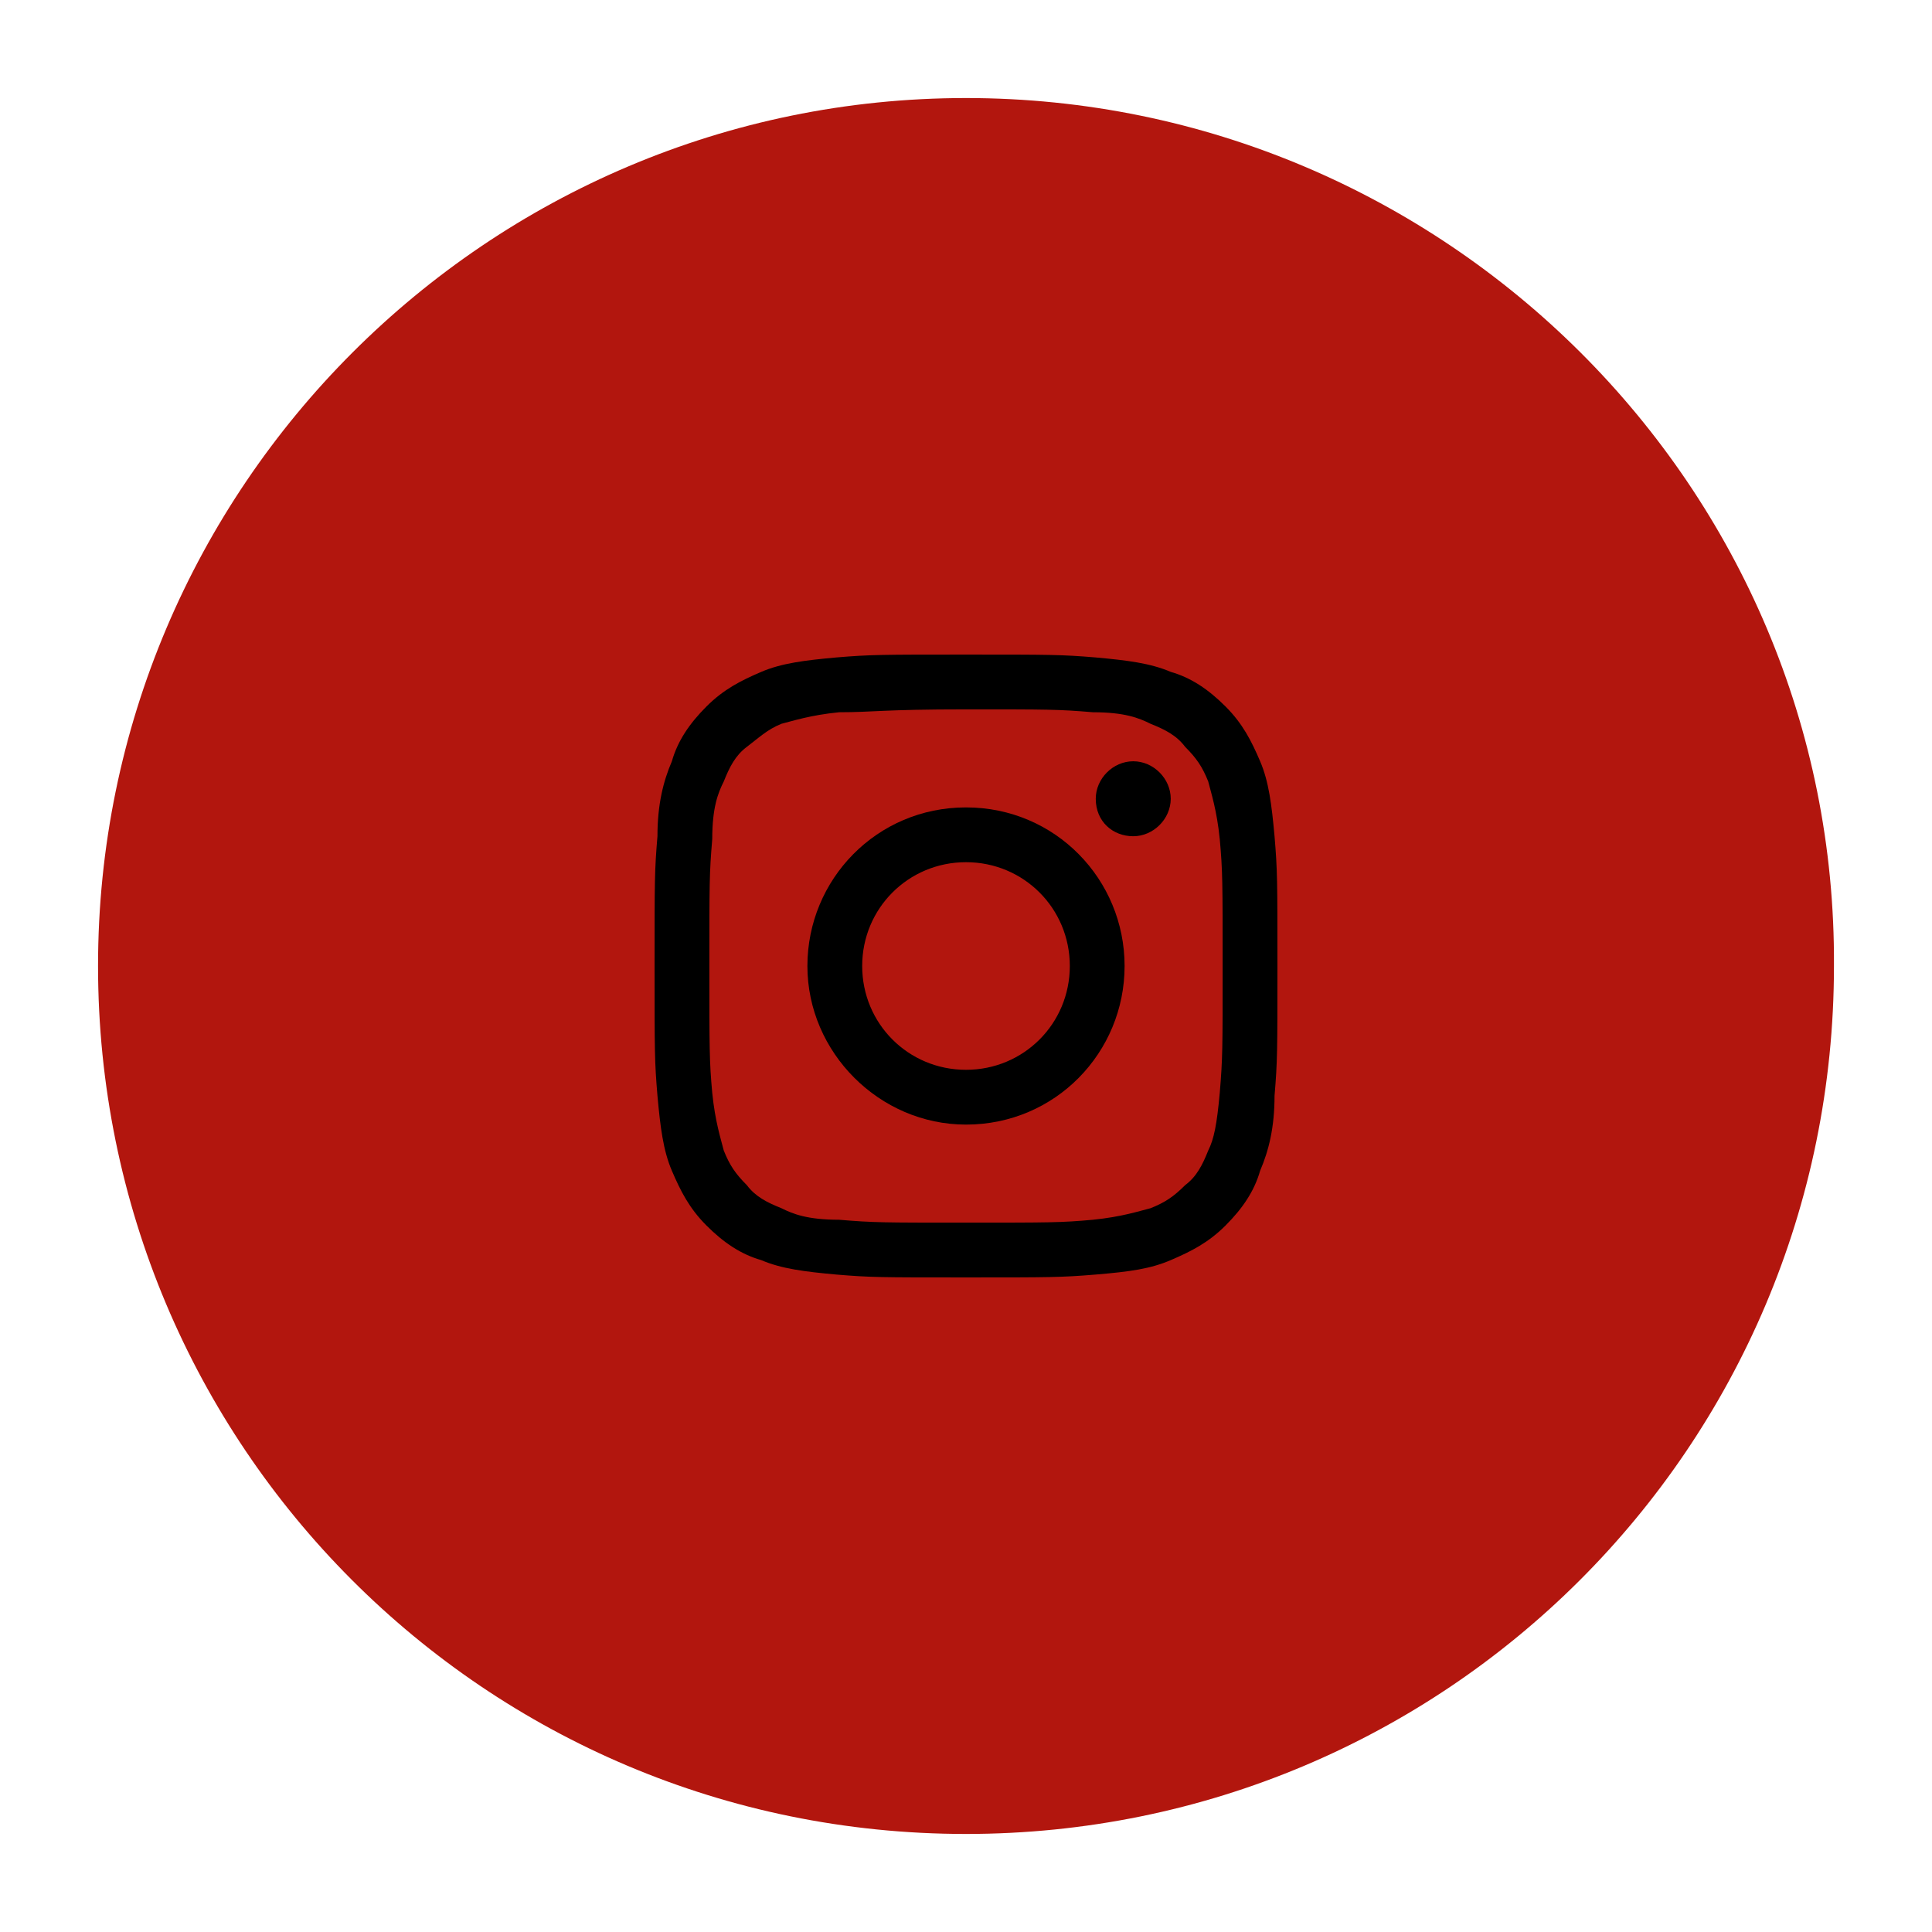 <?xml version="1.0" encoding="utf-8"?>
<!-- Generator: Adobe Illustrator 24.1.3, SVG Export Plug-In . SVG Version: 6.00 Build 0)  -->
<svg version="1.1" id="Layer_1" xmlns="http://www.w3.org/2000/svg" xmlns:xlink="http://www.w3.org/1999/xlink" x="0px" y="0px"
	 viewBox="0 0 67 67" style="enable-background:new 0 0 67 67;" xml:space="preserve">
<style type="text/css">
	.st0{fill:#B2160E;}
</style>
<g>
	<path class="st0" d="M33.5,3.4C16.9,3.4,3.4,16.9,3.4,33.5c0,16.6,13.4,30.1,30.1,30.1c16.6,0,30.1-13.4,30.1-30.1
		C63.7,16.9,50.1,3.4,33.5,3.4z"/>
	<g id="XMLID_2_">
		<path id="XMLID_7_" d="M33.5,24.6c2.9,0,3.2,0,4.4,0.1c1.1,0,1.6,0.2,2,0.4c0.5,0.2,0.9,0.4,1.2,0.8c0.4,0.4,0.6,0.7,0.8,1.2
			c0.1,0.4,0.3,1,0.4,2c0.1,1.1,0.1,1.5,0.1,4.4c0,2.9,0,3.2-0.1,4.4c-0.1,1.1-0.2,1.6-0.4,2c-0.2,0.5-0.4,0.9-0.8,1.2
			c-0.4,0.4-0.7,0.6-1.2,0.8c-0.4,0.1-1,0.3-2,0.4c-1.1,0.1-1.5,0.1-4.4,0.1c-2.9,0-3.2,0-4.4-0.1c-1.1,0-1.6-0.2-2-0.4
			c-0.5-0.2-0.9-0.4-1.2-0.8c-0.4-0.4-0.6-0.7-0.8-1.2c-0.1-0.4-0.3-1-0.4-2c-0.1-1.1-0.1-1.5-0.1-4.4c0-2.9,0-3.2,0.1-4.4
			c0-1.1,0.2-1.6,0.4-2c0.2-0.5,0.4-0.9,0.8-1.2s0.7-0.6,1.2-0.8c0.4-0.1,1-0.3,2-0.4C30.3,24.7,30.6,24.6,33.5,24.6 M33.5,22.7
			c-2.9,0-3.3,0-4.5,0.1c-1.1,0.1-1.9,0.2-2.6,0.5c-0.7,0.3-1.3,0.6-1.9,1.2c-0.6,0.6-1,1.2-1.2,1.9c-0.3,0.7-0.5,1.5-0.5,2.6
			c-0.1,1.2-0.1,1.5-0.1,4.5s0,3.3,0.1,4.5c0.1,1.1,0.2,1.9,0.5,2.6c0.3,0.7,0.6,1.3,1.2,1.9s1.2,1,1.9,1.2c0.7,0.3,1.5,0.4,2.6,0.5
			c1.2,0.1,1.5,0.1,4.5,0.1c2.9,0,3.3,0,4.5-0.1s1.9-0.2,2.6-0.5c0.7-0.3,1.3-0.6,1.9-1.2c0.6-0.6,1-1.2,1.2-1.9
			c0.3-0.7,0.5-1.5,0.5-2.6c0.1-1.2,0.1-1.5,0.1-4.5s0-3.3-0.1-4.5c-0.1-1.1-0.2-1.9-0.5-2.6c-0.3-0.7-0.6-1.3-1.2-1.9
			c-0.6-0.6-1.2-1-1.9-1.2c-0.7-0.3-1.5-0.4-2.6-0.5C36.8,22.7,36.4,22.7,33.5,22.7"/>
		<path id="XMLID_4_" d="M33.5,28c-3.1,0-5.5,2.5-5.5,5.5s2.5,5.5,5.5,5.5c3.1,0,5.5-2.5,5.5-5.5S36.6,28,33.5,28 M33.5,37.1
			c-2,0-3.6-1.6-3.6-3.6c0-2,1.6-3.6,3.6-3.6c2,0,3.6,1.6,3.6,3.6S35.5,37.1,33.5,37.1"/>
		<path id="XMLID_3_" d="M40.6,27.7c0,0.7-0.6,1.3-1.3,1.3S38,28.5,38,27.7c0-0.7,0.6-1.3,1.3-1.3S40.6,27,40.6,27.7"/>
	</g>
</g>
</svg>
